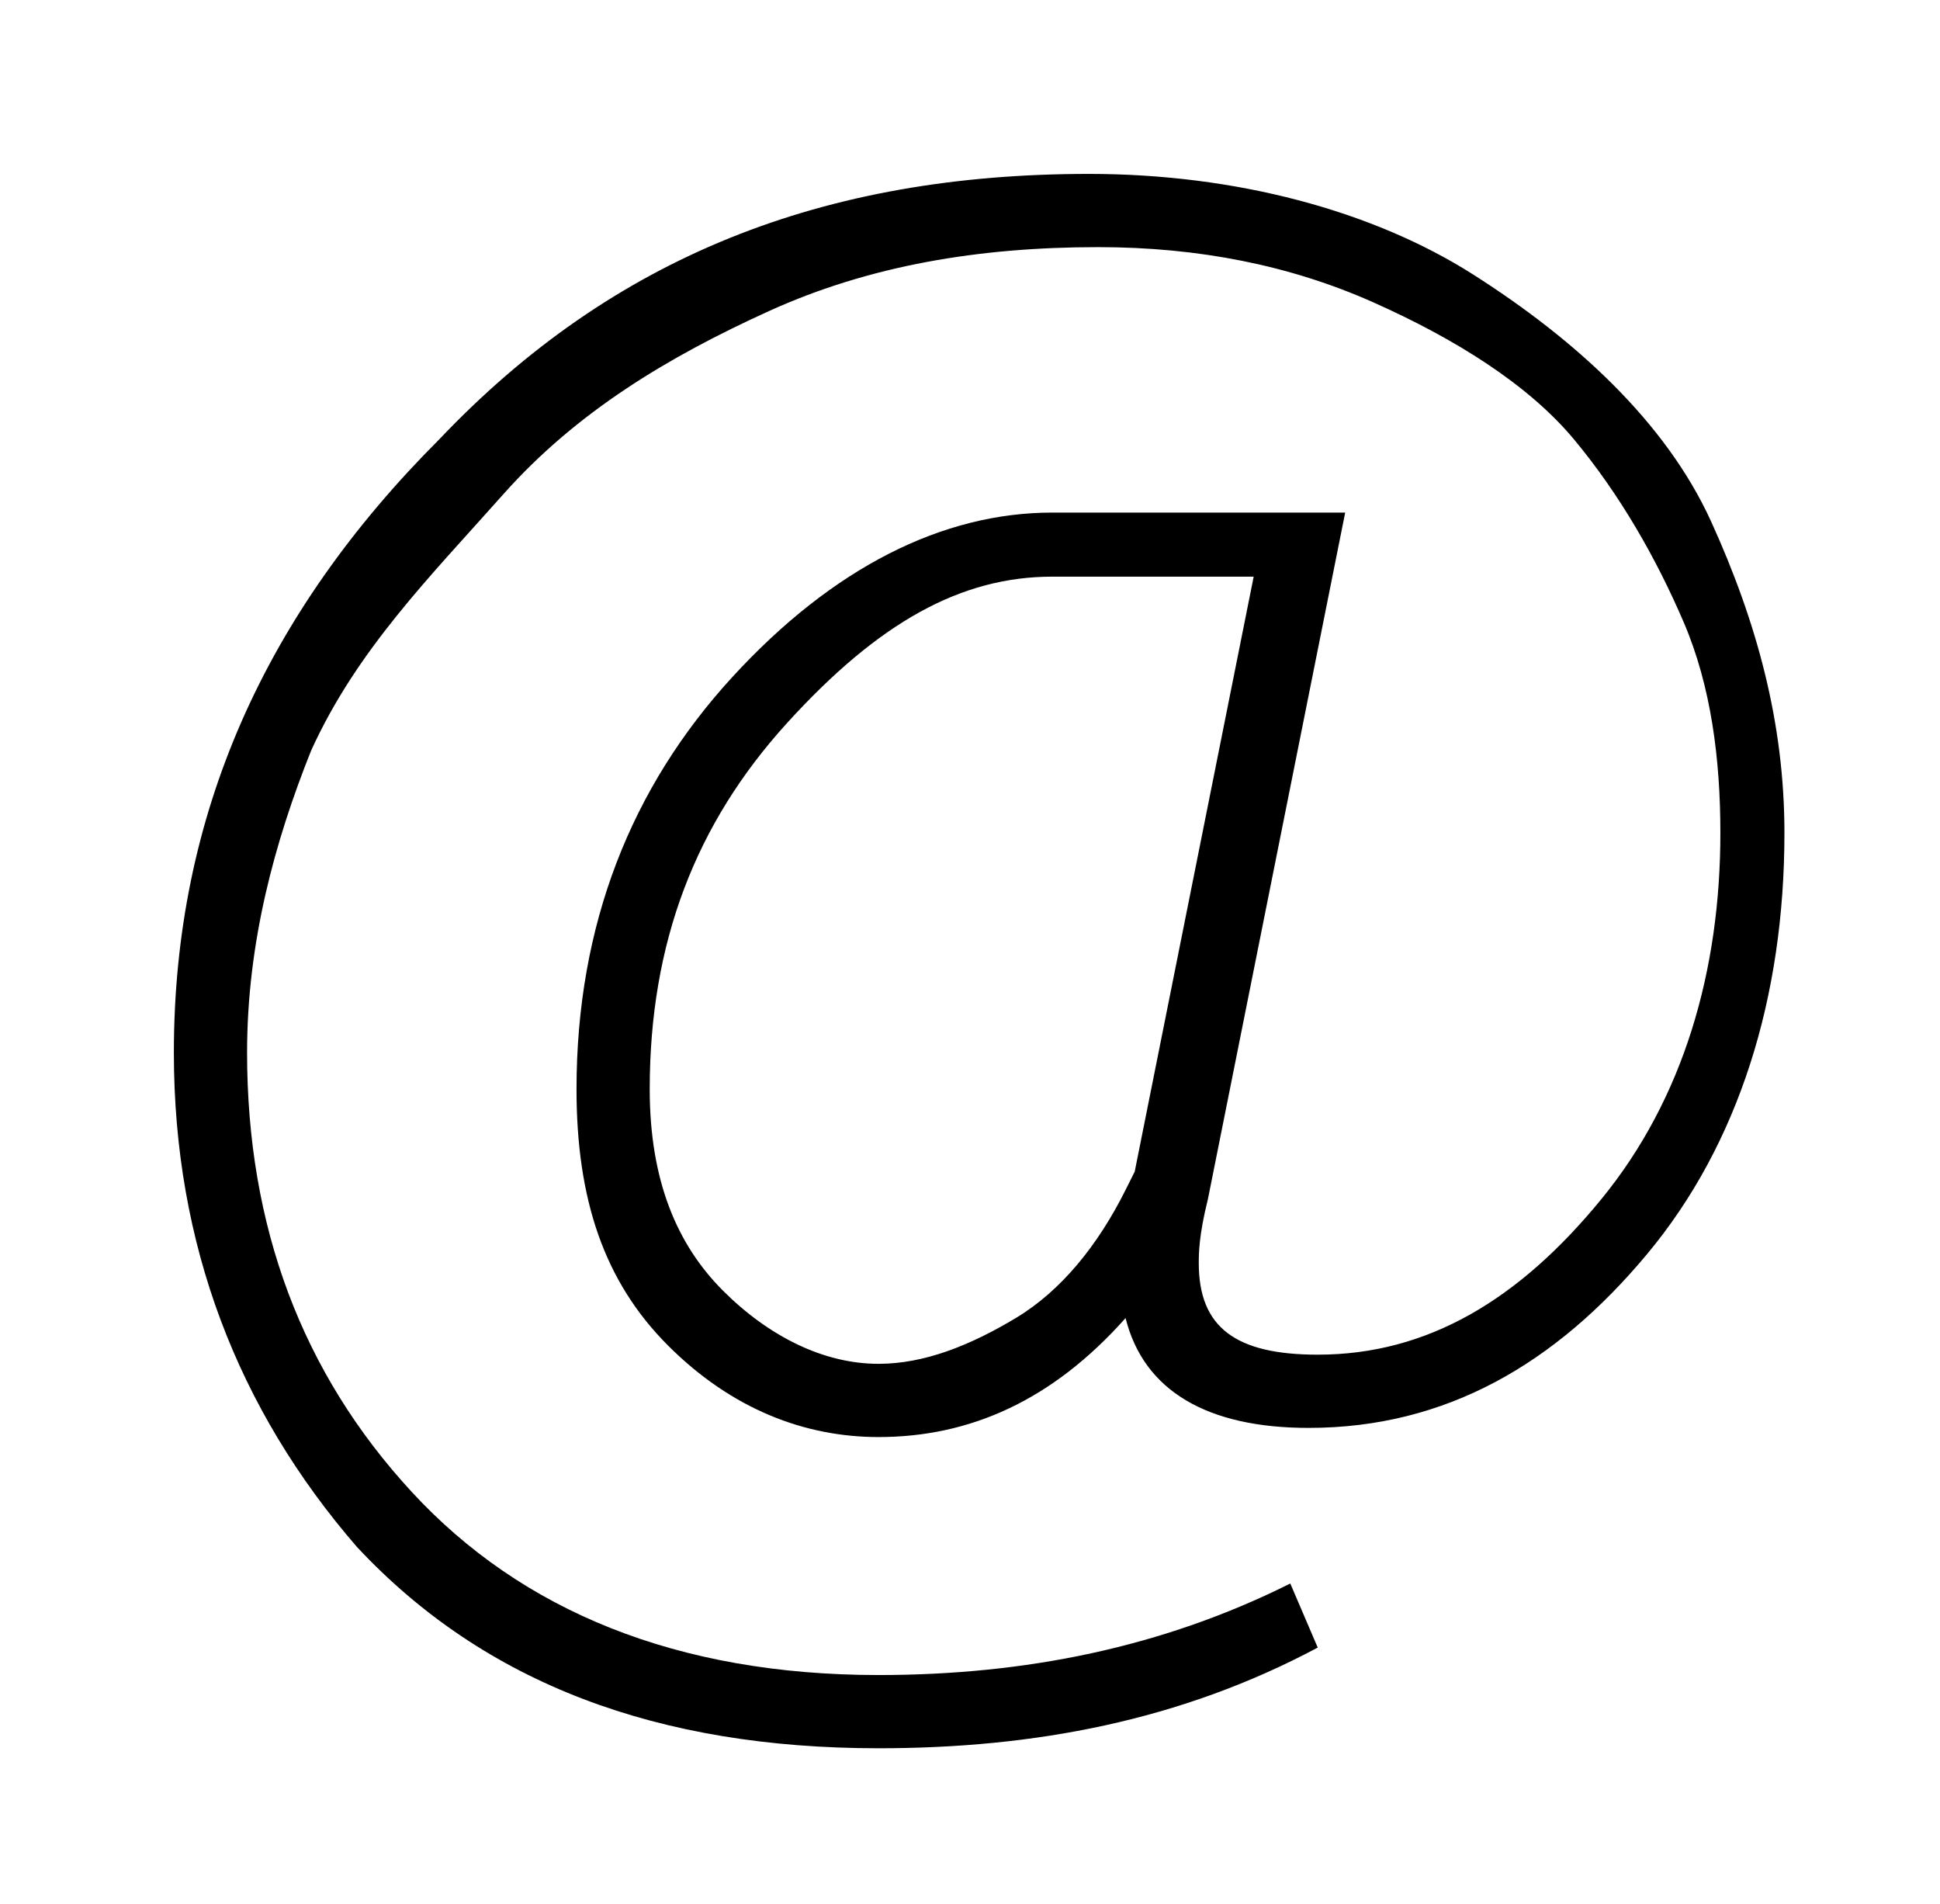 <?xml version="1.0" encoding="utf-8"?>
<!-- Generator: Adobe Illustrator 26.0.2, SVG Export Plug-In . SVG Version: 6.00 Build 0)  -->
<svg version="1.1" id="Warstwa_1" xmlns="http://www.w3.org/2000/svg" xmlns:xlink="http://www.w3.org/1999/xlink" x="0px" y="0px"
	 viewBox="0 0 21.2 20.8" style="enable-background:new 0 0 21.2 20.8;" xml:space="preserve">
<style type="text/css">
	.st0{enable-background:new    ;}
</style>
<g class="st0">
	<path d="M1.9,11.5c0-2.6,1-4.8,2.9-6.7C6.7,2.8,9,1.9,11.9,1.9c1.6,0,3.1,0.4,4.2,1.1s2.1,1.6,2.6,2.7c0.5,1.1,0.8,2.2,0.8,3.4
		c0,1.8-0.5,3.4-1.5,4.6s-2.2,1.9-3.7,1.9c-1.1,0-1.8-0.4-2-1.2h0c-0.8,0.9-1.7,1.3-2.7,1.3c-0.8,0-1.6-0.3-2.3-1s-1-1.6-1-2.8
		c0-1.8,0.6-3.3,1.7-4.5s2.3-1.8,3.5-1.8h3.2l-1.5,7.5c-0.1,0.4-0.1,0.6-0.1,0.7c0,0.7,0.4,1,1.3,1c1.2,0,2.2-0.6,3.1-1.7
		s1.3-2.5,1.3-4c0-0.8-0.1-1.6-0.4-2.3c-0.3-0.7-0.7-1.4-1.2-2c-0.5-0.6-1.3-1.1-2.2-1.5s-1.9-0.6-3-0.6c-1.3,0-2.5,0.2-3.6,0.7
		c-1.1,0.5-2.1,1.1-2.9,2S3.9,7.1,3.4,8.2C3,9.2,2.7,10.3,2.7,11.5c0,1.9,0.6,3.5,1.8,4.8s2.9,2,5.1,2c1.6,0,3.1-0.3,4.5-1l0.3,0.7
		c-1.5,0.8-3.1,1.1-4.8,1.1c-2.4,0-4.3-0.7-5.7-2.2C2.6,15.4,1.9,13.6,1.9,11.5z M7.1,11.9c0,1,0.3,1.7,0.8,2.2s1.1,0.8,1.7,0.8
		c0.5,0,1-0.2,1.5-0.5s0.9-0.8,1.2-1.4l0.1-0.2l1.3-6.5h-2.2c-1,0-1.9,0.5-2.9,1.6C7.6,9,7.1,10.3,7.1,11.9z"/>
</g>
</svg>
